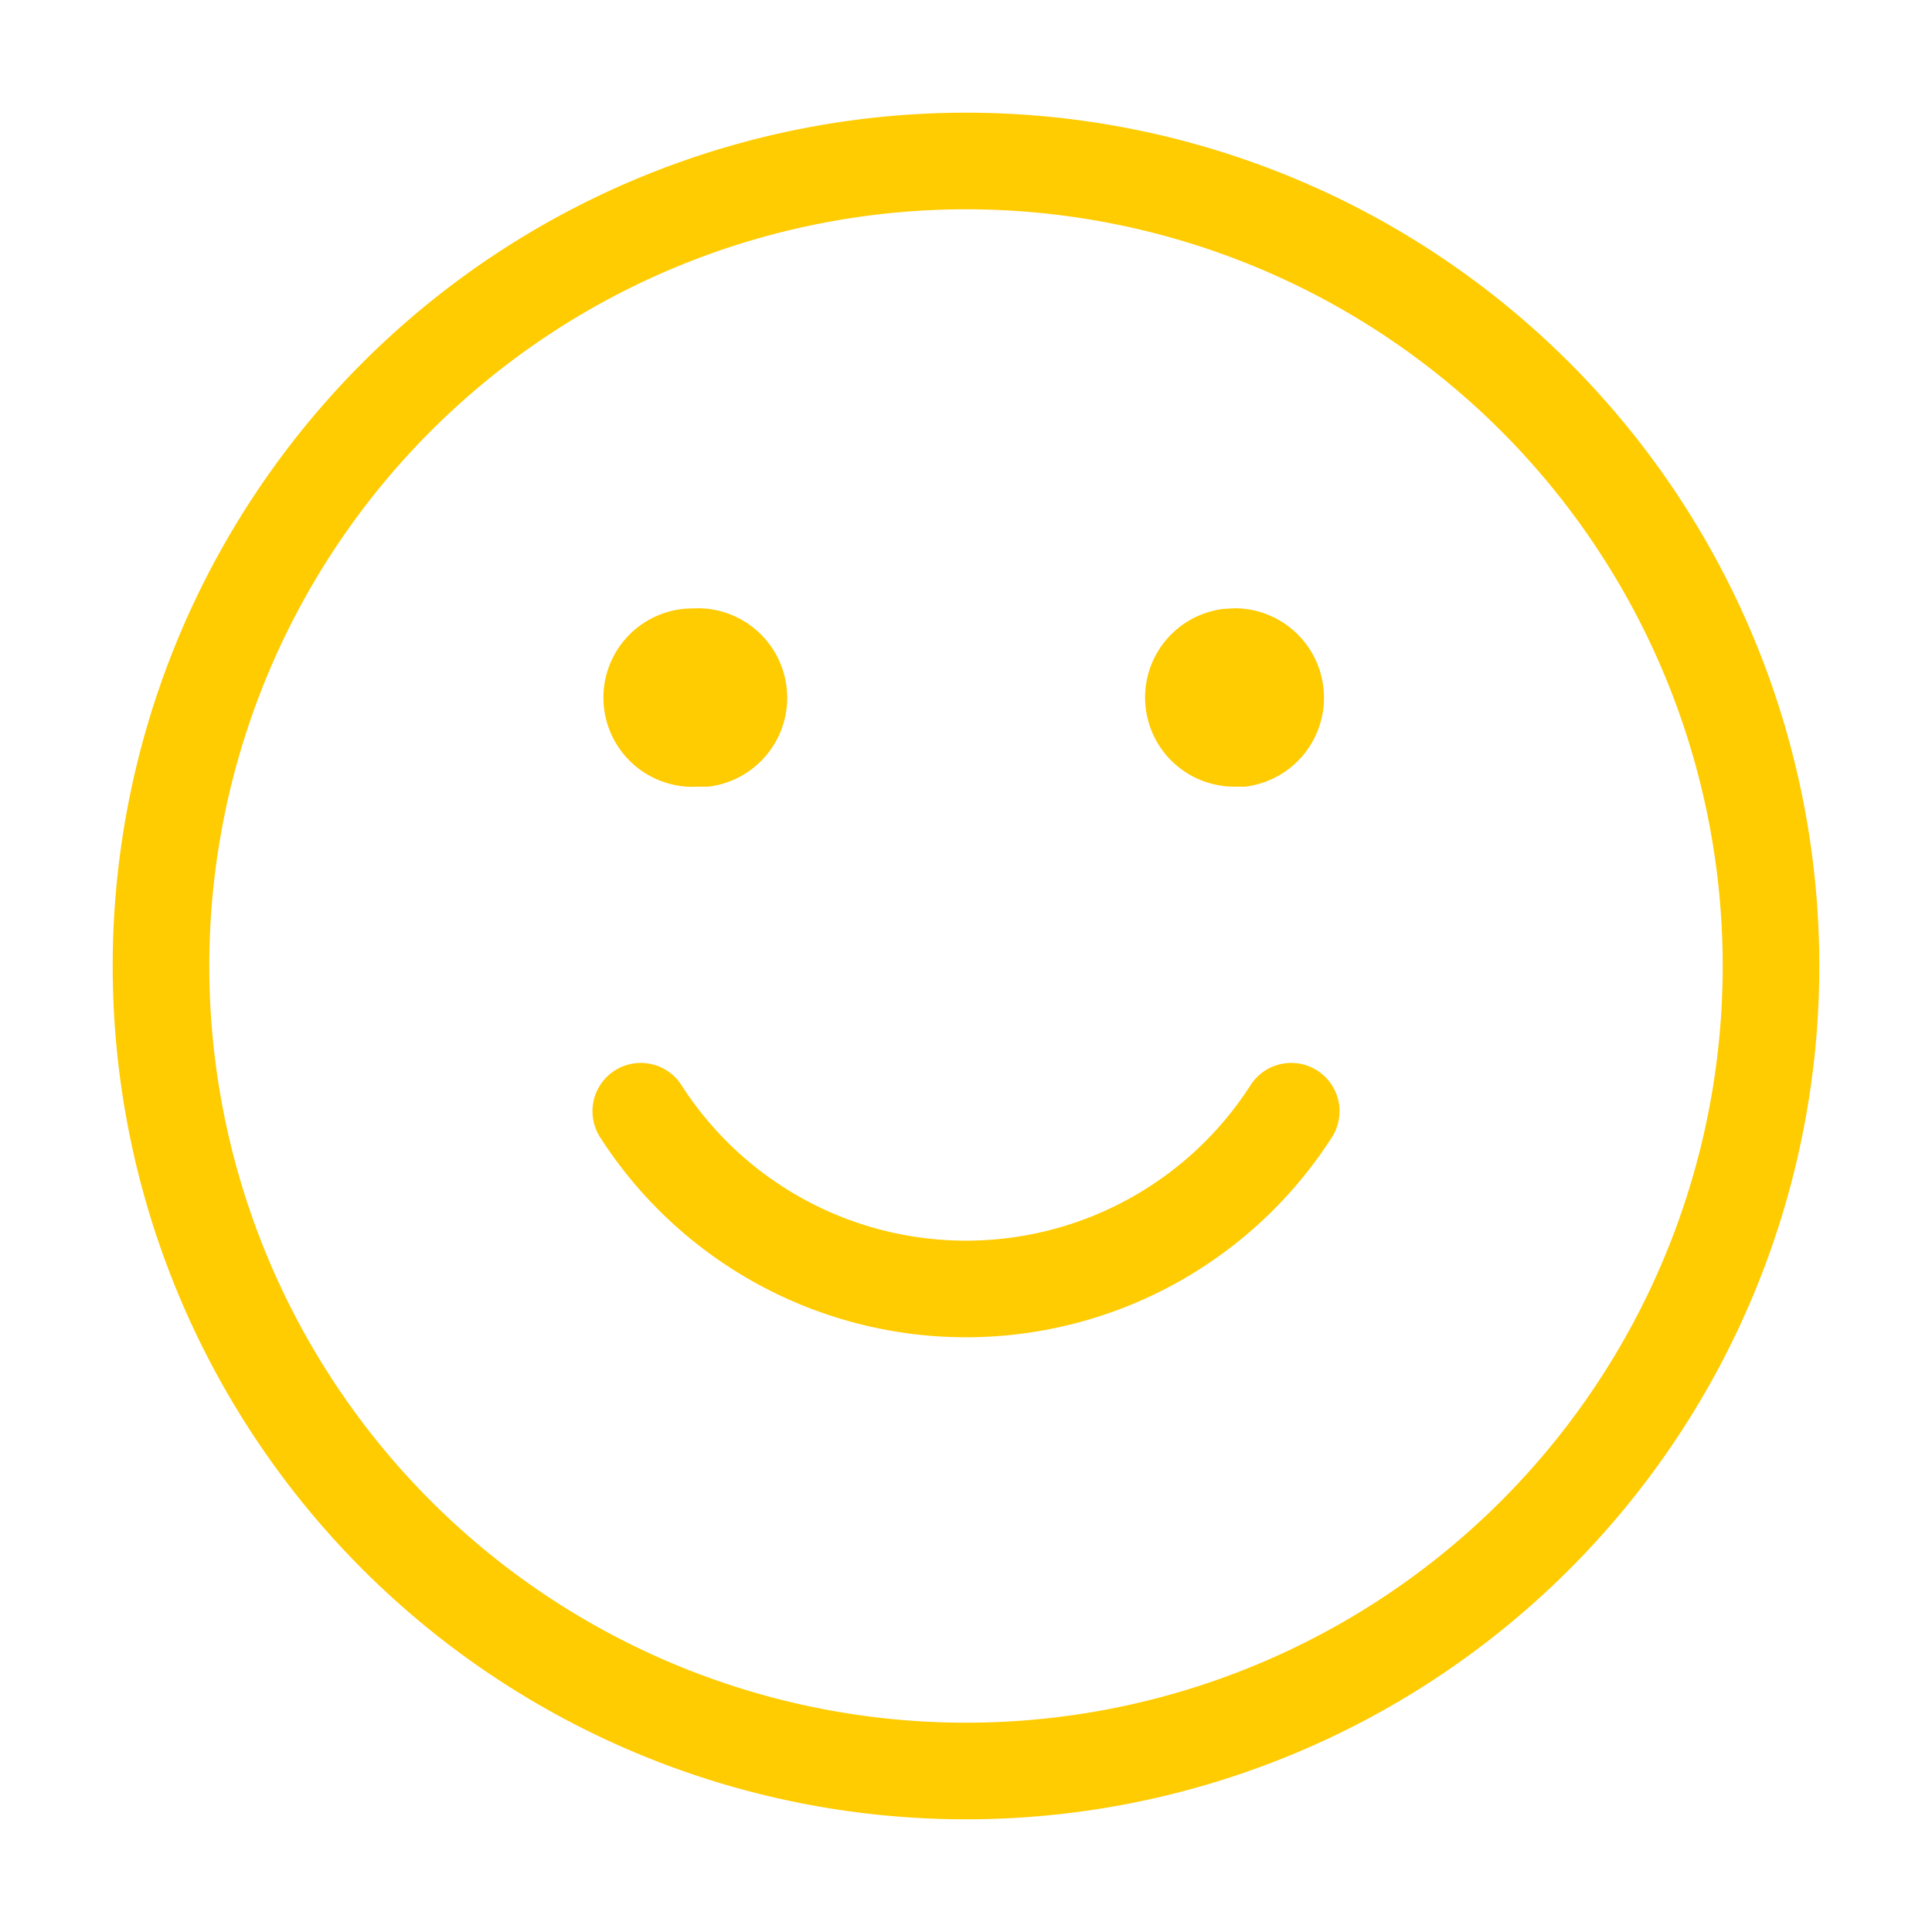 <svg xmlns="http://www.w3.org/2000/svg" id="Layer_1" data-name="Layer 1" viewBox="0 0 60 60"><defs><style>.cls-1{fill:none;stroke:#ffcb01;stroke-linecap:round;stroke-linejoin:round;stroke-width:3px;}.cls-2{fill:#ffcb01;}</style></defs><g id="Icons"><g id="Shape"><path class="cls-1" d="M30,55A25,25,0,1,0,5,30,25,25,0,0,0,30,55Z"></path><path class="cls-1" d="M40.1,34.51a12,12,0,0,1-20.2,0"></path><path class="cls-2" d="M38.35,18.89a2.78,2.78,0,0,1,.32,5.54h-.32A2.77,2.77,0,0,1,38,18.91Z"></path><path class="cls-2" d="M21.68,18.89A2.78,2.78,0,0,1,22,24.43h-.32a2.77,2.77,0,0,1-.34-5.53Z"></path></g></g></svg>